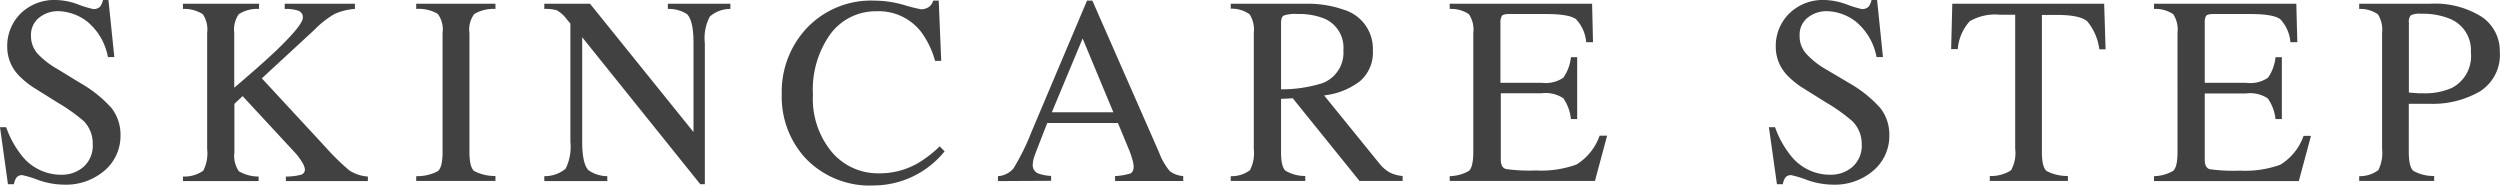<svg xmlns="http://www.w3.org/2000/svg" width="279.85" height="20.77"><path d="M.69 14.24a10.88 10.88 0 001.78 3.22 5.59 5.59 0 004.43 2.1 3.67 3.67 0 002.48-.91 3.18 3.18 0 001-2.54 3.57 3.57 0 00-1-2.55 19.83 19.83 0 00-2.9-2.06L3.92 9.9a9.18 9.18 0 01-1.84-1.48A4.57 4.57 0 01.81 5.29a5.12 5.12 0 011.5-3.78 5.4 5.4 0 014-1.51 7.6 7.6 0 012.47.51 10.86 10.86 0 001.65.5 1 1 0 00.77-.26 2 2 0 00.33-.75h.61l.66 6.39h-.72a6.68 6.68 0 00-2.35-4 5.54 5.54 0 00-3.2-1.14 3.35 3.35 0 00-2.14.72 2.44 2.44 0 00-.92 2 3 3 0 00.7 2 9.23 9.23 0 002.18 1.71L9 9.3a13.87 13.87 0 013.49 2.8 4.86 4.86 0 011 3.05 5.09 5.09 0 01-1.78 3.94 6.63 6.63 0 01-4.55 1.58 8.89 8.89 0 01-2.91-.53 11.21 11.21 0 00-1.74-.53.75.75 0 00-.71.33 2 2 0 00-.24.68H.89L0 14.24zm19.79 5.52a3.66 3.66 0 002.27-.65 4.23 4.23 0 00.44-2.42v-13a3.05 3.05 0 00-.49-2.1A3.83 3.83 0 0020.48 1V.42H29V1a3.78 3.78 0 00-2.27.59 3 3 0 00-.51 2.1v6.13q2.78-2.36 4.53-4 3.15-3 3.15-3.84a.77.77 0 00-.53-.79 4.69 4.69 0 00-1.5-.19V.42h7.86V1a6.7 6.7 0 00-2.27.56 10.56 10.56 0 00-2.29 1.8l-5.86 5.41 7.15 7.72a26 26 0 002.65 2.59 4.34 4.34 0 002.07.68v.51H32v-.51a6.42 6.42 0 001.69-.2.59.59 0 00.44-.61 1.88 1.88 0 00-.29-.76 6.74 6.74 0 00-.9-1.19l-5.78-6.24-.92.86v5.43a3 3 0 00.5 2.12 4.34 4.34 0 002.21.59v.51h-8.47zm26.11-.04a5 5 0 002.41-.55c.36-.28.54-1 .54-2.15V3.68A2.9 2.9 0 0049 1.55 4.21 4.21 0 0046.59 1V.42h8.87V1a4.21 4.21 0 00-2.37.57 2.9 2.9 0 00-.54 2.13V17c0 1.16.18 1.87.54 2.15a5 5 0 002.37.55v.55h-8.87zm14.34 0a3.64 3.64 0 002.39-.84 5.55 5.55 0 00.53-3V2.64l-.41-.49a3.6 3.6 0 00-1.12-1A4.46 4.46 0 0060.93 1V.42h5.12l11.58 14.36v-10c0-1.64-.24-2.71-.73-3.2A3.73 3.73 0 0074.76 1V.42h7V1a3.5 3.5 0 00-2.29.84 5.14 5.14 0 00-.57 3v15.78h-.51L65.17 4.17v11.68c0 1.64.23 2.71.71 3.21a3.72 3.72 0 002.1.66v.55h-7.05zM101.2.56a17.33 17.33 0 001.92.48 1.58 1.58 0 00.81-.23 1.26 1.26 0 00.53-.74h.62l.28 6.74h-.69a9.78 9.78 0 00-1.56-3.24 6 6 0 00-5-2.31A6.32 6.32 0 0093 3.75a10.69 10.69 0 00-2 6.86A9.3 9.3 0 0093.1 17a6.76 6.76 0 005.32 2.4 8.57 8.57 0 004.29-1.11 13 13 0 002.48-1.91l.55.56a10.26 10.26 0 01-7.94 3.82 9.9 9.9 0 01-7.67-3.09 10.12 10.12 0 01-2.62-7.13 10.39 10.39 0 012.77-7.36A9.89 9.89 0 0197.86.07a12 12 0 013.34.49zm10.51 19.71v-.55a2.48 2.48 0 001.74-.87 25.45 25.45 0 002-4.05L121.68.07h.6l7.47 17a7.13 7.13 0 001.2 2.09 2.82 2.82 0 001.5.55v.55h-7.63v-.55a6.92 6.92 0 001.7-.29c.25-.11.38-.38.38-.82a3.48 3.48 0 00-.15-.77 9.69 9.69 0 00-.41-1.17l-1.2-2.89h-7.91c-.78 2-1.24 3.16-1.39 3.6a3.08 3.08 0 00-.23 1 1 1 0 00.61 1.05 4.83 4.83 0 001.44.27v.55zm12.92-7.7l-3.44-8.26-3.45 8.26zm13.14 7.15a3.41 3.41 0 002.15-.67 4.18 4.18 0 00.43-2.38v-13a3.13 3.13 0 00-.48-2.08 3.51 3.51 0 00-2.1-.62V.42h8.31a12.19 12.19 0 014.32.66 4.57 4.57 0 013.28 4.58 4.21 4.21 0 01-1.46 3.44 8.06 8.06 0 01-4 1.58l6.18 7.61a4 4 0 001.14 1 3.82 3.82 0 001.47.41v.55h-4.83L144.71 11l-1.31.07V17c0 1.11.16 1.81.5 2.11a4.3 4.3 0 002.21.59v.55h-8.34zM148 9.32a3.65 3.65 0 002.38-3.69 3.53 3.53 0 00-2.14-3.55 7.52 7.52 0 00-3-.51 3.87 3.87 0 00-1.56.18c-.19.12-.28.41-.28.86V10a15.34 15.34 0 004.6-.68zm14.28 10.4a4.56 4.56 0 002.15-.59c.32-.28.49-1 .49-2.11V3.68a3.08 3.08 0 00-.49-2.09 3.55 3.55 0 00-2.15-.59V.42h15.94l.1 4.3h-.76a4.27 4.27 0 00-1.14-2.57c-.51-.39-1.64-.58-3.4-.58h-4.09q-.66 0-.81.21a1.47 1.47 0 00-.16.8v6.69h4.63A3.54 3.54 0 00175 8.7a4.92 4.92 0 00.85-2.3h.7v6.93h-.7A5 5 0 00175 11a3.61 3.61 0 00-2.44-.56H168v7.43q0 .88.57 1.05a18.84 18.84 0 003.38.16 11.53 11.53 0 004.51-.66 6.19 6.19 0 002.6-3.23h.84l-1.36 5.06h-16.26zm36.42-5.48a10.89 10.89 0 001.79 3.22 5.58 5.58 0 004.43 2.1 3.69 3.69 0 002.48-.91 3.18 3.18 0 001-2.54 3.57 3.57 0 00-1.05-2.55 19.57 19.57 0 00-2.89-2.06l-2.56-1.6a9.27 9.27 0 01-1.85-1.48 4.61 4.61 0 01-1.27-3.13 5.09 5.09 0 011.51-3.78 5.38 5.38 0 014-1.51 7.7 7.7 0 012.47.51 11.31 11.31 0 001.64.5 1 1 0 00.77-.26 2 2 0 00.33-.75h.62l.66 6.39h-.72a6.73 6.73 0 00-2.35-4 5.56 5.56 0 00-3.2-1.14 3.38 3.38 0 00-2.15.72 2.43 2.43 0 00-.91 2 2.9 2.9 0 00.7 2 9 9 0 002.18 1.75L207 9.3a13.87 13.87 0 013.49 2.8 4.8 4.8 0 011 3.05 5.06 5.06 0 01-1.78 3.94 6.61 6.61 0 01-4.55 1.58 8.88 8.88 0 01-2.9-.53 11.57 11.57 0 00-1.74-.53.74.74 0 00-.71.33 2 2 0 00-.24.68h-.66l-.9-6.38zM218.54.42h17l.16 5.1h-.7a6.17 6.17 0 00-1.34-3.12c-.55-.49-1.69-.73-3.42-.73h-1.67V17c0 1.16.18 1.87.54 2.15a5 5 0 002.37.55v.55h-8.74v-.55a4.15 4.15 0 002.37-.63 3.94 3.94 0 00.47-2.42v-15h-1.69a5.71 5.71 0 00-3.39.72 5.28 5.28 0 00-1.35 3.13h-.74zm22.58 19.3a4.47 4.47 0 002.14-.59c.33-.28.49-1 .49-2.11V3.68a3.14 3.14 0 00-.48-2.09 3.55 3.55 0 00-2.15-.59V.42h15.93l.11 4.3h-.77a4.21 4.21 0 00-1.14-2.57c-.51-.39-1.64-.58-3.4-.58h-4.08c-.44 0-.71.07-.82.21a1.49 1.49 0 00-.15.8v6.69h4.63a3.55 3.55 0 002.45-.57 4.82 4.82 0 00.84-2.3h.71v6.93h-.71a5 5 0 00-.86-2.31 3.56 3.56 0 00-2.43-.56h-4.63v7.43c0 .59.19.94.56 1.05a19 19 0 003.39.16 11.51 11.51 0 004.5-.66 6.15 6.15 0 002.61-3.23h.83l-1.36 5.06h-16.21zm22.97 0a3.41 3.41 0 002.14-.68 4.3 4.3 0 00.42-2.37v-13a3.19 3.19 0 00-.47-2.07 3.47 3.47 0 00-2.09-.6V.42H272a9.82 9.82 0 015.83 1.48 4.61 4.61 0 012 3.9 4.83 4.83 0 01-2.24 4.44 10.56 10.56 0 01-5.59 1.38h-2.36V17c0 1.13.17 1.84.52 2.13a4.59 4.59 0 002.32.57v.55h-8.39zm10.12-17.63a8.1 8.1 0 00-3.21-.55 2.14 2.14 0 00-1.14.18 1.09 1.09 0 00-.21.81v7.83l1.05.08h.49a7.46 7.46 0 003.25-.59 4 4 0 002.15-4 3.78 3.78 0 00-2.38-3.76z" fill="#414141" data-name="レイヤー 2"/></svg>